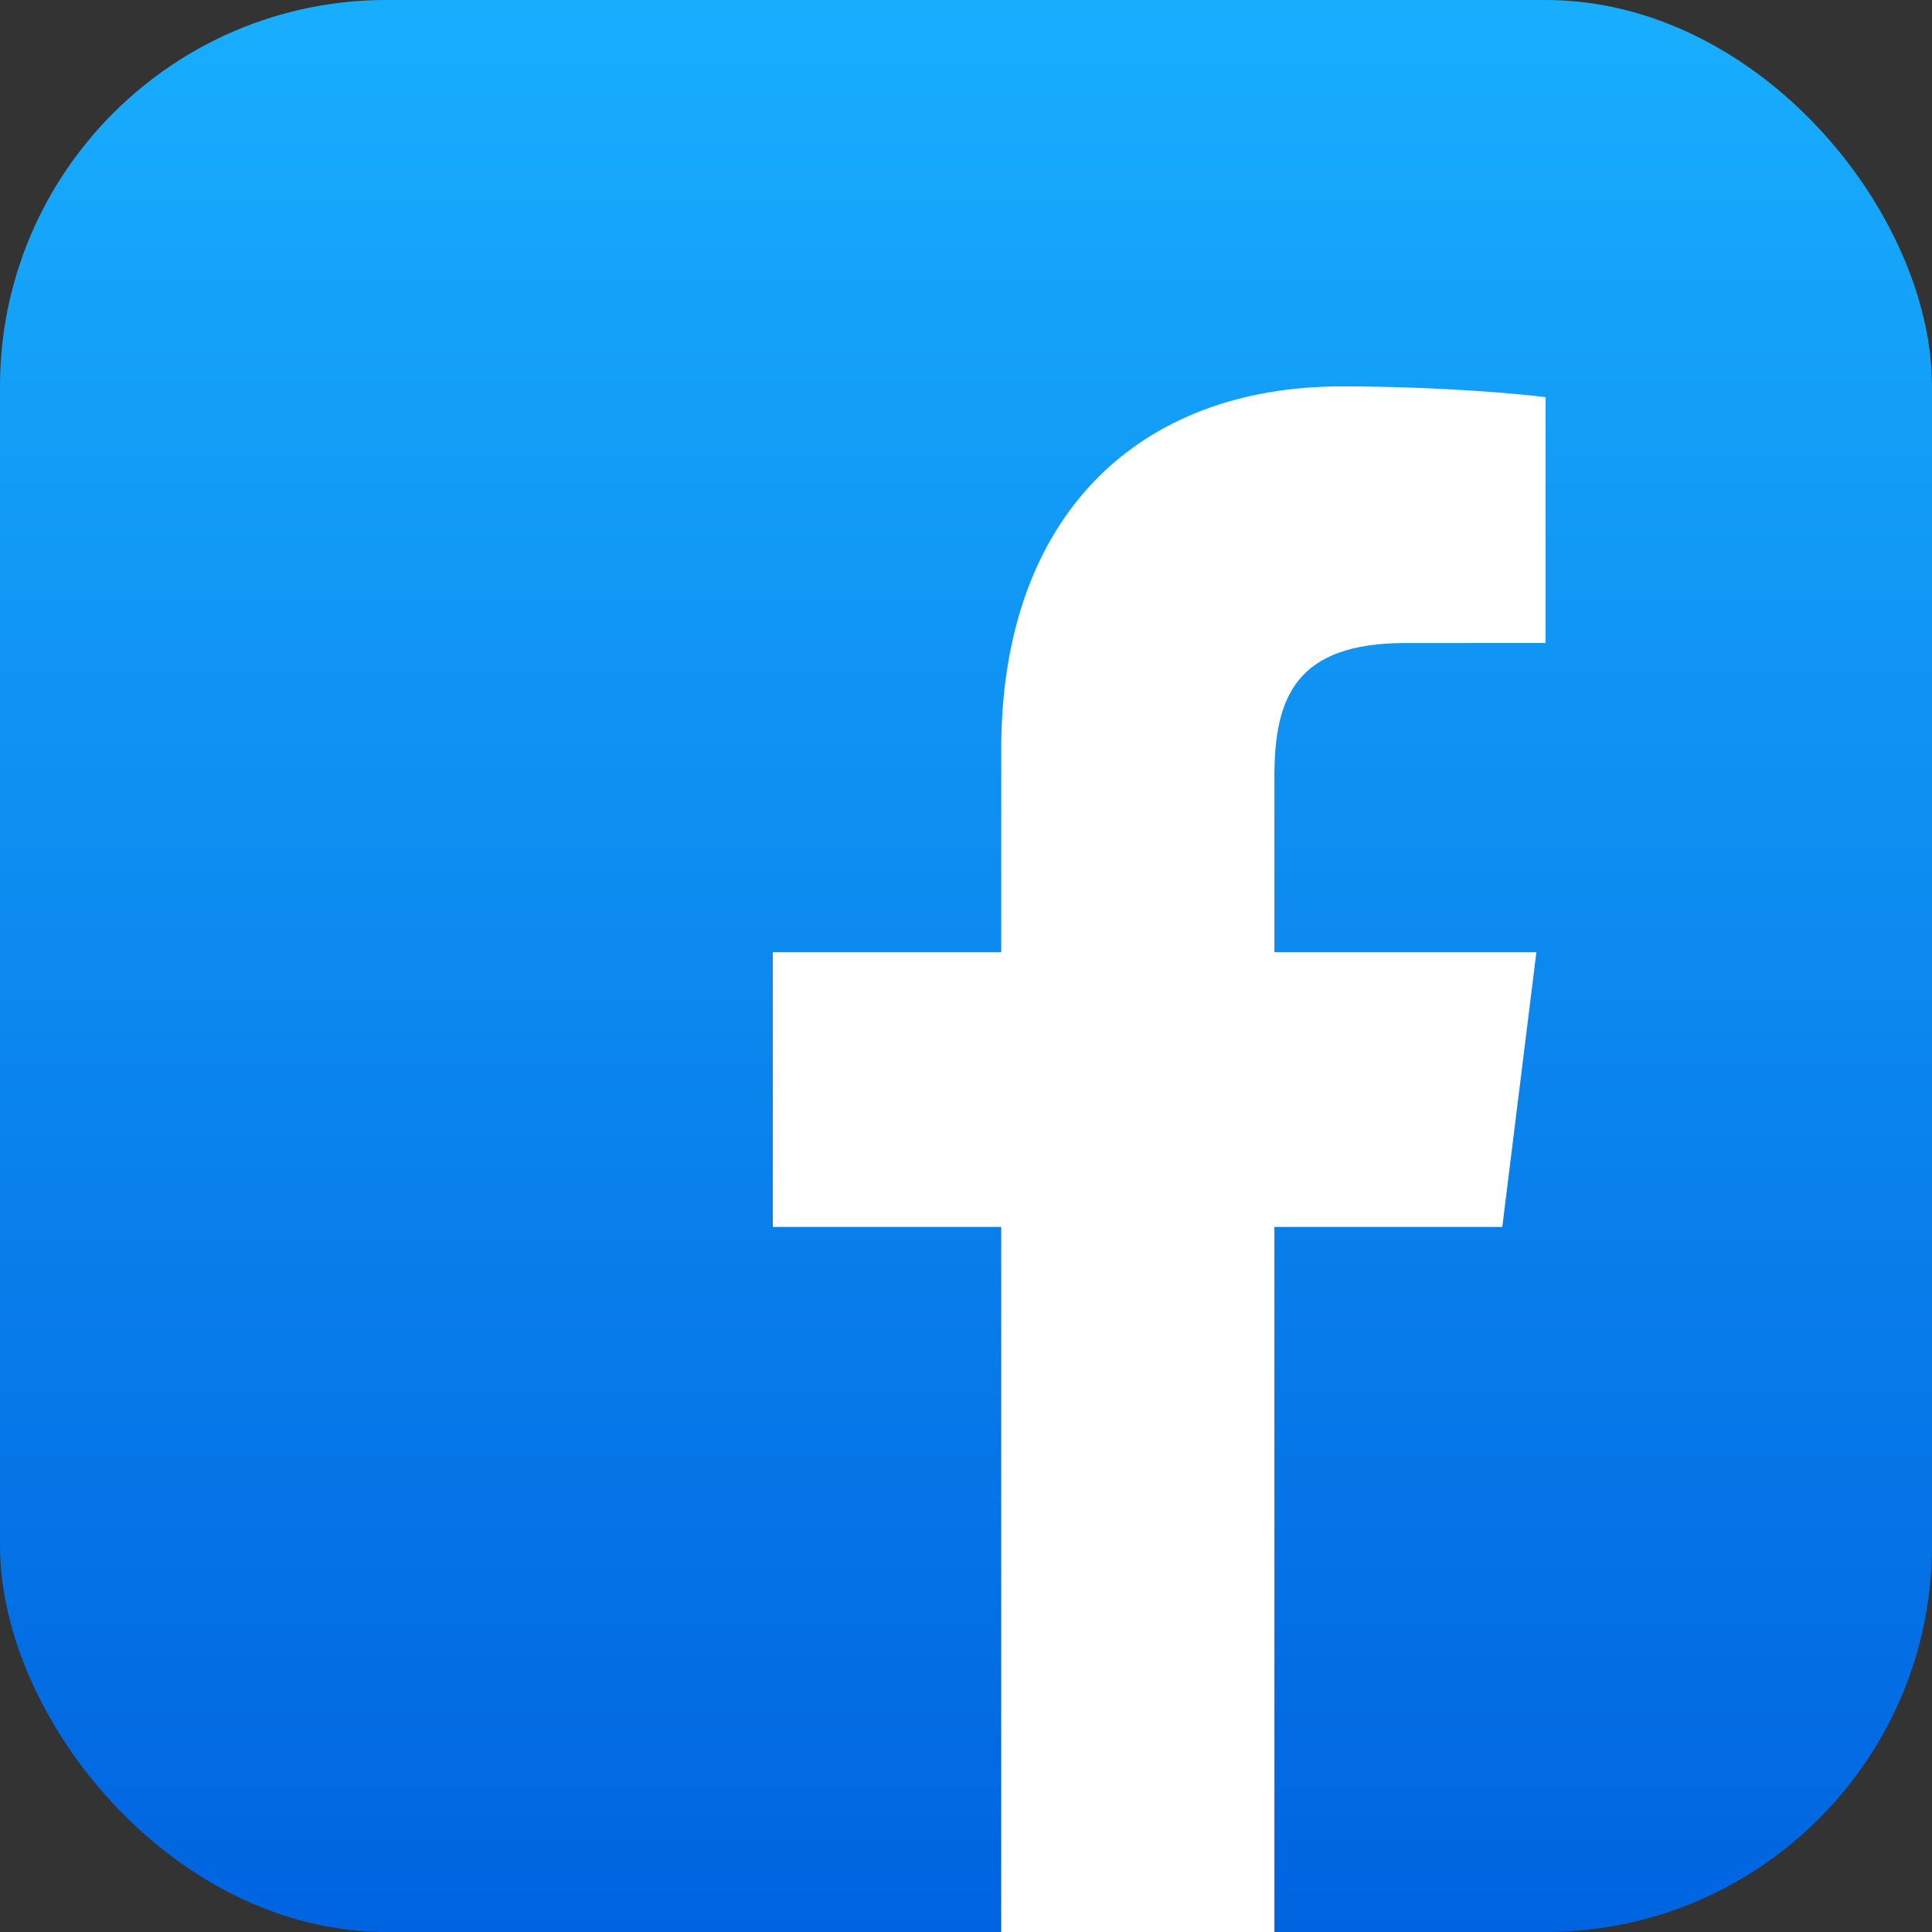 <svg width="40" height="40" viewBox="0 0 40 40" fill="none" xmlns="http://www.w3.org/2000/svg">
<rect x="0" y="0" width="40" height="40" fill="#333333" stroke="none"/>
<rect width="40" height="40" rx="8" fill="url(#paint0_linear_1283)"/>
<path d="M26.385 40V25.403H31.103L31.809 19.715H26.385V16.083C26.385 14.436 26.826 13.313 29.1 13.313L32 13.312V8.224C31.498 8.155 29.777 8 27.774 8C23.592 8 20.729 10.651 20.729 15.52V19.715H16V25.403H20.729V40H26.385Z" fill="white"/>
<defs>
<linearGradient id="paint0_linear_1283" x1="20" y1="0" x2="20" y2="40" gradientUnits="userSpaceOnUse">
<stop stop-color="#18AEFE"/>
<stop offset="1" stop-color="#0064E0"/>
</linearGradient>
</defs>
</svg>
